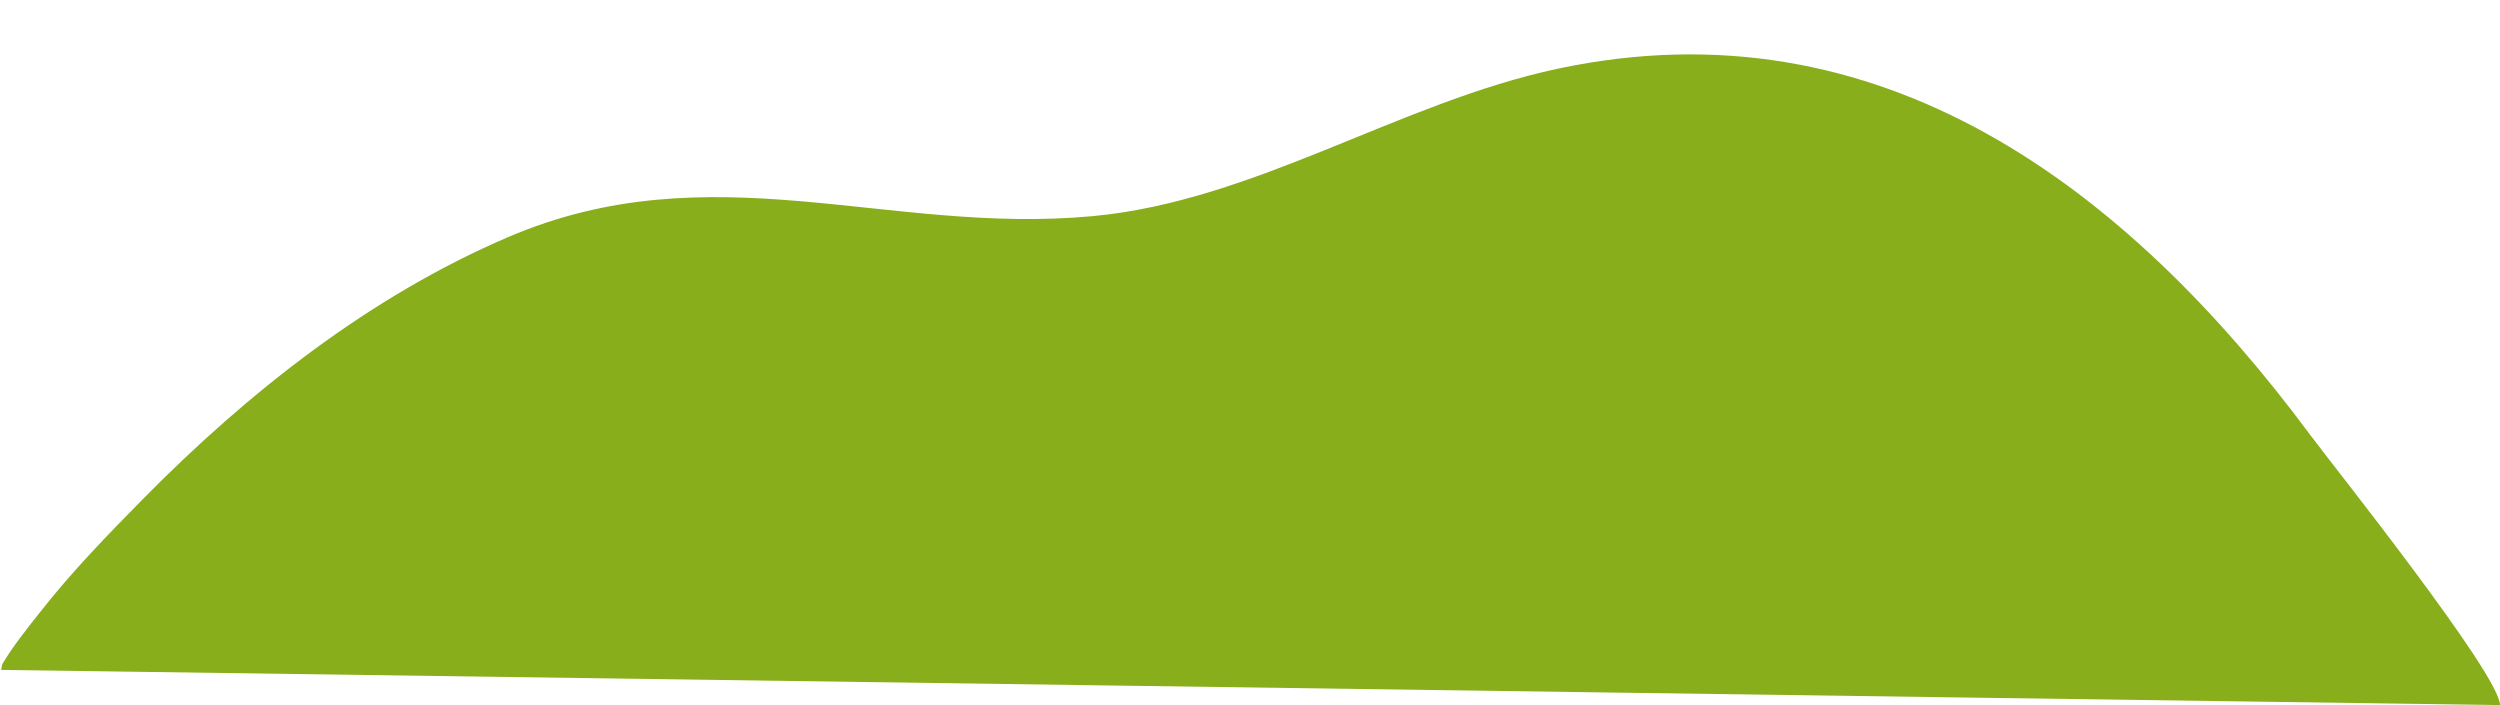 <?xml version="1.0" encoding="UTF-8" standalone="no"?><svg xmlns="http://www.w3.org/2000/svg" xmlns:xlink="http://www.w3.org/1999/xlink" clip-rule="evenodd" fill="#000000" fill-rule="evenodd" height="125.8" preserveAspectRatio="xMidYMid meet" stroke-linejoin="round" stroke-miterlimit="2" version="1" viewBox="30.9 193.4 446.1 125.8" width="446.1" zoomAndPan="magnify"><g><g><path d="M0 0H500V500H0z" fill="none" transform="translate(0 .26)"/><g id="change1_1"><path d="M30.909,2689.93C31.205,2690.2 31.15,2689.17 31.355,2688.83C33.333,2685.53 35.852,2682.42 38.225,2679.41C43.799,2672.33 50.114,2665.83 56.433,2659.42C75.155,2640.43 96.929,2623.25 121.59,2612.7C157.925,2597.16 189.338,2612.41 225.971,2608.96C254.843,2606.24 280.65,2588.66 308.915,2582.65C366.38,2570.43 410.391,2603.85 443.16,2648.04C446.985,2653.2 477.002,2690.81 477.002,2696.21" fill="#88ae1b" transform="translate(0 -2377)"/></g></g></g></svg>